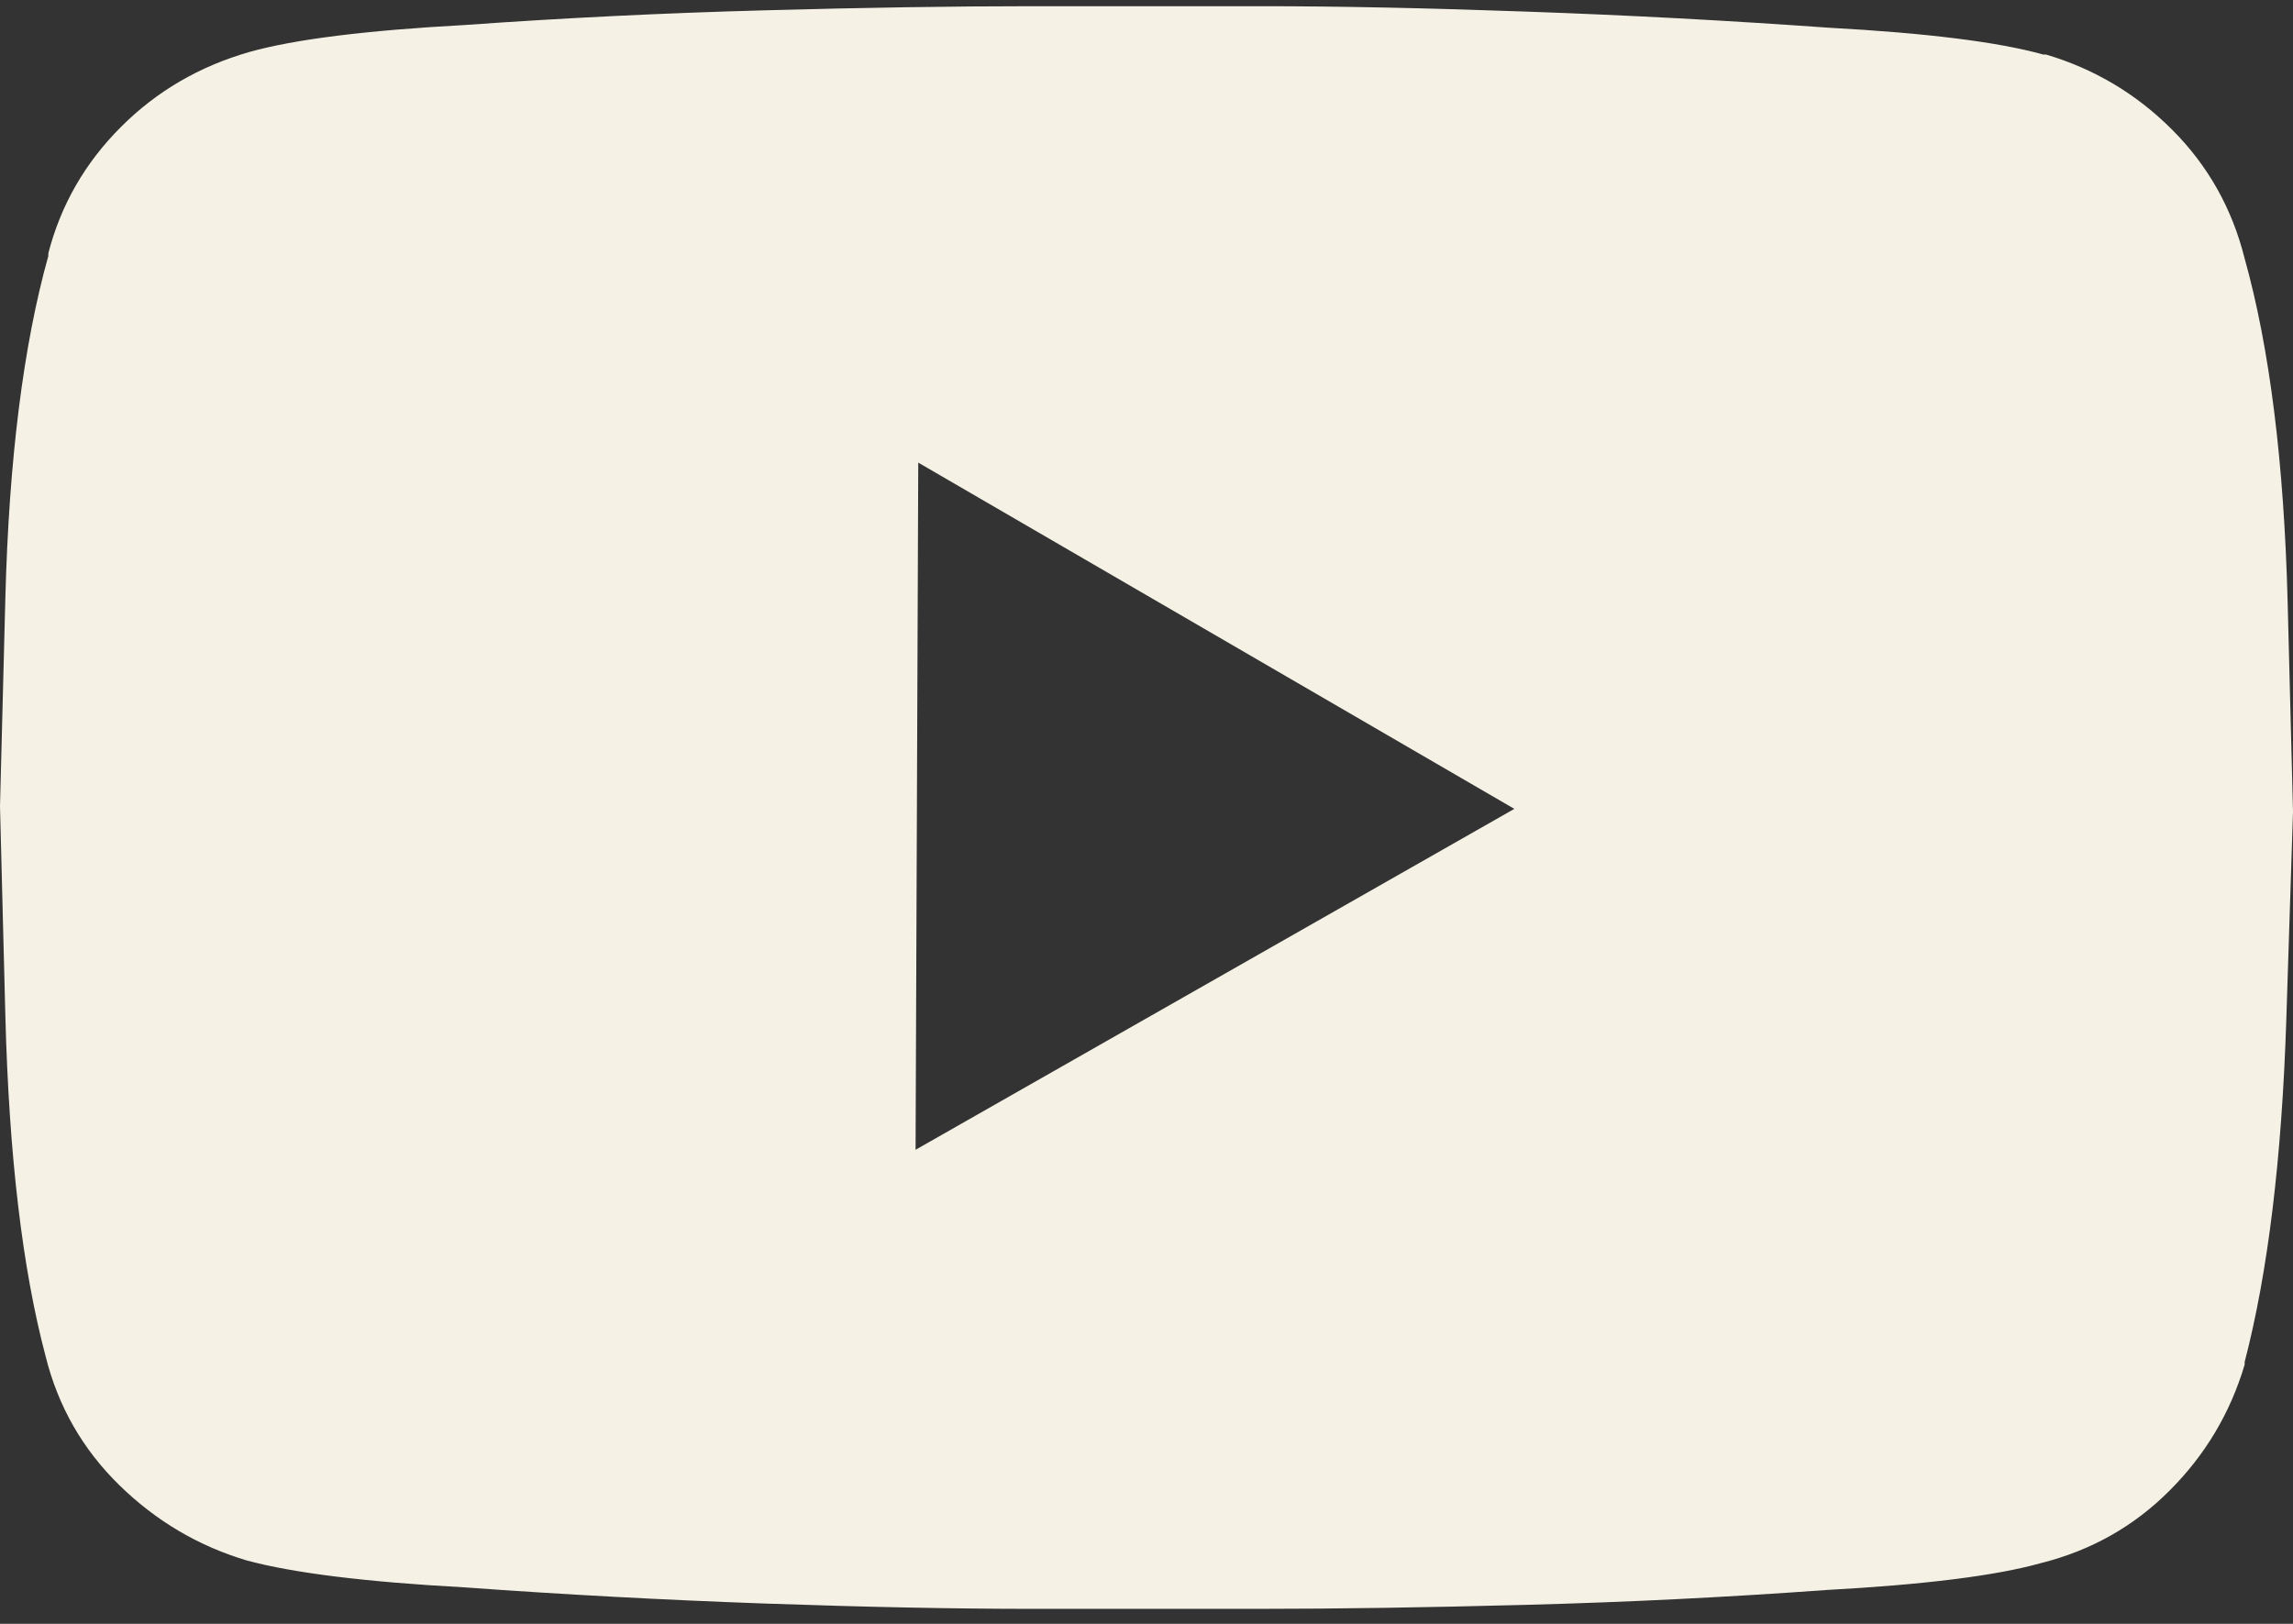 <?xml version="1.0" encoding="UTF-8"?> <svg xmlns="http://www.w3.org/2000/svg" width="24" height="17" viewBox="0 0 24 17" fill="none"><rect x="0" y="0" width="24" height="17" fill="#333333" stroke="none"/><path d="M23.494 2.707C23.363 2.183 23.11 1.733 22.735 1.358C22.361 0.983 21.92 0.721 21.415 0.571H21.386C20.918 0.44 20.169 0.346 19.138 0.29C18.089 0.215 17.04 0.159 15.991 0.122C14.941 0.084 14.014 0.065 13.208 0.065C12.403 0.065 12 0.065 12 0.065C12 0.065 11.597 0.065 10.792 0.065C9.986 0.065 9.059 0.079 8.009 0.108C6.96 0.136 5.911 0.187 4.862 0.262C3.831 0.318 3.082 0.412 2.614 0.543C2.089 0.693 1.639 0.955 1.265 1.33C0.89 1.705 0.637 2.145 0.506 2.651V2.679C0.244 3.616 0.094 4.81 0.056 6.262C0.019 7.714 0 8.44 0 8.44C0 8.44 0.019 9.171 0.056 10.632C0.094 12.094 0.234 13.283 0.478 14.201C0.609 14.726 0.867 15.175 1.251 15.55C1.635 15.925 2.08 16.187 2.585 16.337C3.073 16.468 3.831 16.562 4.862 16.618C5.892 16.693 6.937 16.749 7.995 16.787C9.054 16.824 9.986 16.843 10.792 16.843C11.579 16.843 11.972 16.843 11.972 16.843C11.972 16.843 12.375 16.843 13.18 16.843C13.986 16.843 14.918 16.829 15.977 16.801C17.035 16.773 18.08 16.721 19.11 16.646C20.14 16.59 20.89 16.496 21.358 16.365C21.883 16.234 22.333 15.981 22.707 15.606C23.082 15.232 23.344 14.791 23.494 14.286V14.258C23.738 13.321 23.883 12.126 23.93 10.674C23.977 9.222 24 8.496 24 8.496C24 8.496 23.981 7.766 23.944 6.304C23.906 4.843 23.756 3.644 23.494 2.707ZM9.583 12.037L9.611 4.843L15.85 8.468L9.583 12.037Z" fill="#F5F2E5"></path></svg> 
